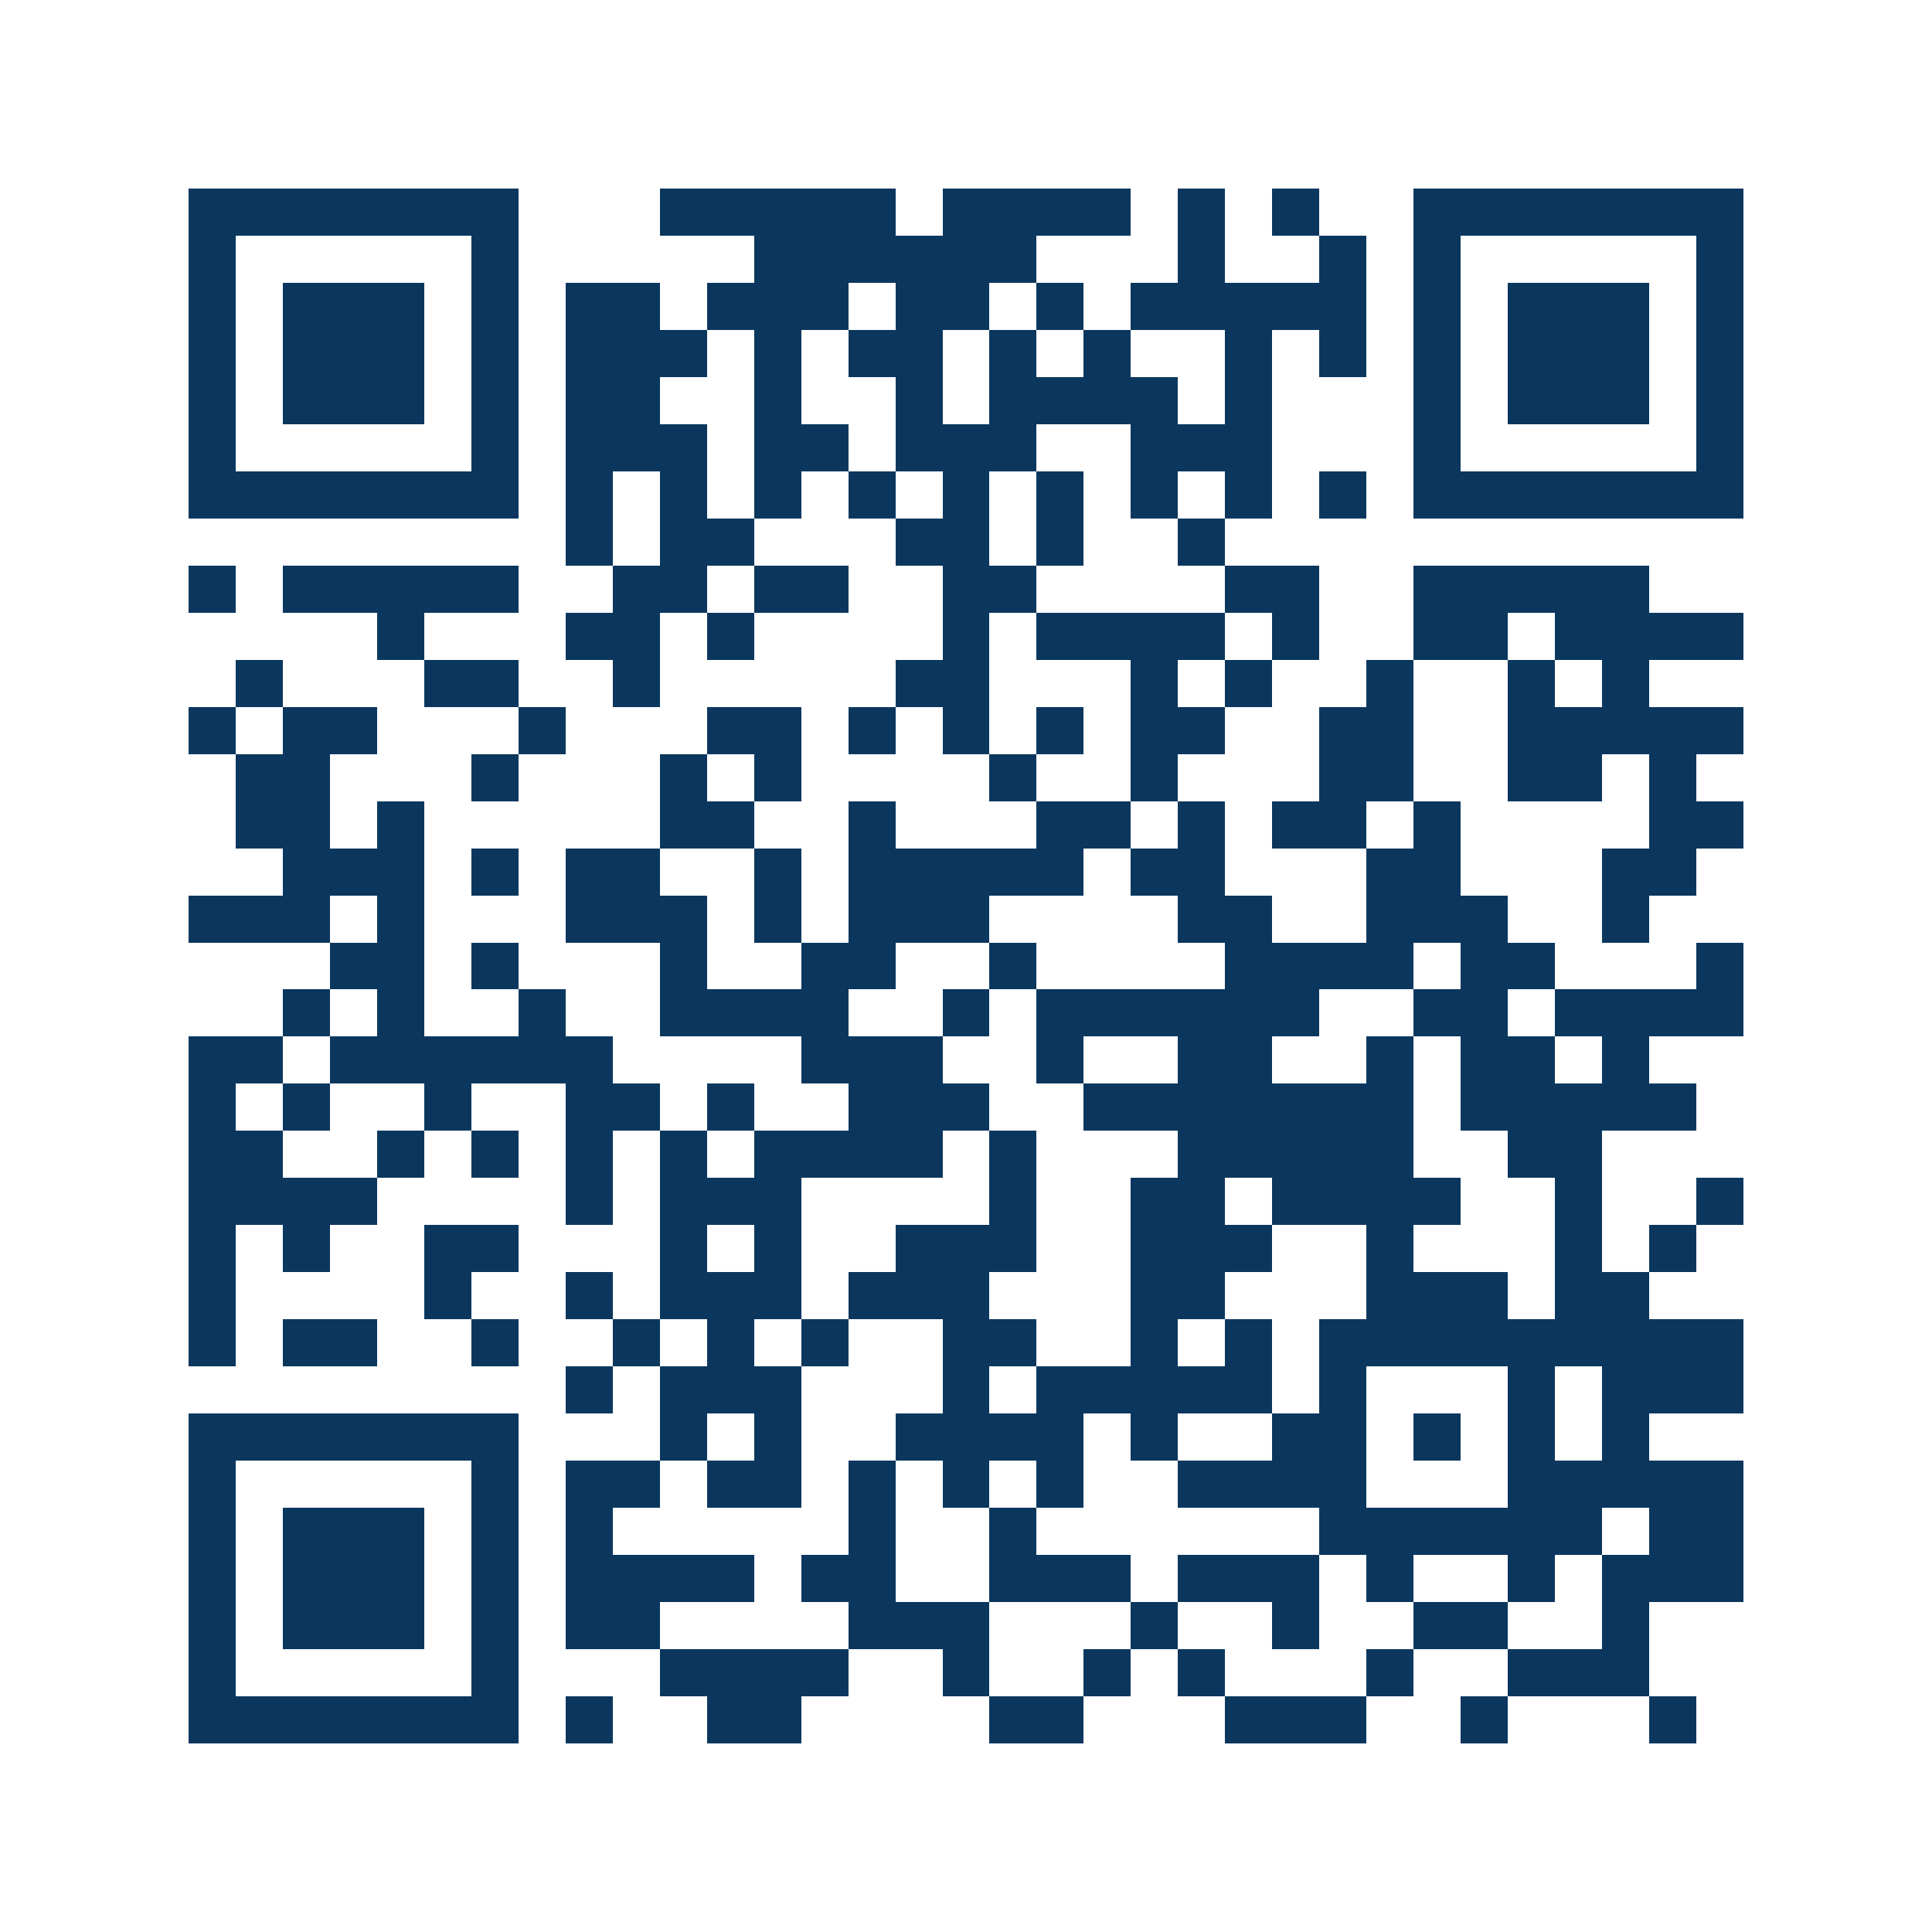 <svg xmlns="http://www.w3.org/2000/svg" width="150" height="150" viewBox="0 0 41 41" shape-rendering="crispEdges"><path fill="#ffffff" d="M0 0h41v41H0z"/><path stroke="#0b375e" d="M4 4.5h7m3 0h5m1 0h4m1 0h1m1 0h1m2 0h7M4 5.5h1m5 0h1m5 0h6m3 0h1m2 0h1m1 0h1m5 0h1M4 6.5h1m1 0h3m1 0h1m1 0h2m1 0h3m1 0h2m1 0h1m1 0h5m1 0h1m1 0h3m1 0h1M4 7.5h1m1 0h3m1 0h1m1 0h3m1 0h1m1 0h2m1 0h1m1 0h1m2 0h1m1 0h1m1 0h1m1 0h3m1 0h1M4 8.5h1m1 0h3m1 0h1m1 0h2m2 0h1m2 0h1m1 0h4m1 0h1m3 0h1m1 0h3m1 0h1M4 9.5h1m5 0h1m1 0h3m1 0h2m1 0h3m2 0h3m3 0h1m5 0h1M4 10.5h7m1 0h1m1 0h1m1 0h1m1 0h1m1 0h1m1 0h1m1 0h1m1 0h1m1 0h1m1 0h7M12 11.5h1m1 0h2m3 0h2m1 0h1m2 0h1M4 12.5h1m1 0h5m2 0h2m1 0h2m2 0h2m4 0h2m2 0h5M8 13.5h1m3 0h2m1 0h1m4 0h1m1 0h4m1 0h1m2 0h2m1 0h4M5 14.5h1m3 0h2m2 0h1m5 0h2m3 0h1m1 0h1m2 0h1m2 0h1m1 0h1M4 15.5h1m1 0h2m3 0h1m3 0h2m1 0h1m1 0h1m1 0h1m1 0h2m2 0h2m2 0h5M5 16.5h2m3 0h1m3 0h1m1 0h1m4 0h1m2 0h1m3 0h2m2 0h2m1 0h1M5 17.5h2m1 0h1m5 0h2m2 0h1m3 0h2m1 0h1m1 0h2m1 0h1m4 0h2M6 18.5h3m1 0h1m1 0h2m2 0h1m1 0h5m1 0h2m3 0h2m3 0h2M4 19.5h3m1 0h1m3 0h3m1 0h1m1 0h3m4 0h2m2 0h3m2 0h1M7 20.5h2m1 0h1m3 0h1m2 0h2m2 0h1m4 0h4m1 0h2m3 0h1M6 21.5h1m1 0h1m2 0h1m2 0h4m2 0h1m1 0h6m2 0h2m1 0h4M4 22.5h2m1 0h6m4 0h3m2 0h1m2 0h2m2 0h1m1 0h2m1 0h1M4 23.5h1m1 0h1m2 0h1m2 0h2m1 0h1m2 0h3m2 0h7m1 0h5M4 24.5h2m2 0h1m1 0h1m1 0h1m1 0h1m1 0h4m1 0h1m3 0h5m2 0h2M4 25.5h4m4 0h1m1 0h3m4 0h1m2 0h2m1 0h4m2 0h1m2 0h1M4 26.5h1m1 0h1m2 0h2m3 0h1m1 0h1m2 0h3m2 0h3m2 0h1m3 0h1m1 0h1M4 27.5h1m4 0h1m2 0h1m1 0h3m1 0h3m3 0h2m3 0h3m1 0h2M4 28.5h1m1 0h2m2 0h1m2 0h1m1 0h1m1 0h1m2 0h2m2 0h1m1 0h1m1 0h9M12 29.5h1m1 0h3m3 0h1m1 0h5m1 0h1m3 0h1m1 0h3M4 30.5h7m3 0h1m1 0h1m2 0h4m1 0h1m2 0h2m1 0h1m1 0h1m1 0h1M4 31.5h1m5 0h1m1 0h2m1 0h2m1 0h1m1 0h1m1 0h1m2 0h4m3 0h5M4 32.5h1m1 0h3m1 0h1m1 0h1m5 0h1m2 0h1m6 0h6m1 0h2M4 33.5h1m1 0h3m1 0h1m1 0h4m1 0h2m2 0h3m1 0h3m1 0h1m2 0h1m1 0h3M4 34.5h1m1 0h3m1 0h1m1 0h2m4 0h3m3 0h1m2 0h1m2 0h2m2 0h1M4 35.5h1m5 0h1m3 0h4m2 0h1m2 0h1m1 0h1m3 0h1m2 0h3M4 36.5h7m1 0h1m2 0h2m4 0h2m3 0h3m2 0h1m3 0h1"/></svg>

